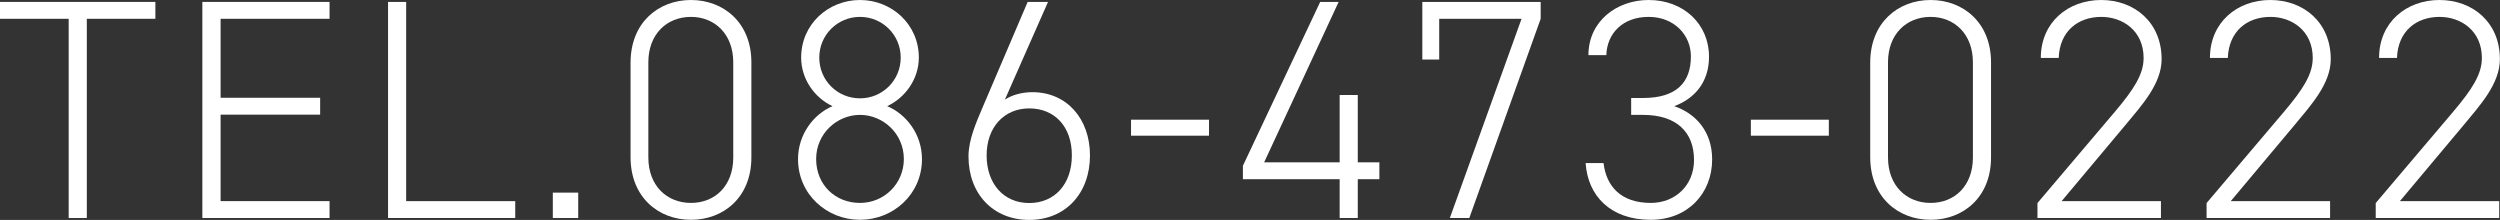 <?xml version="1.0" encoding="UTF-8"?><svg id="_レイヤー_2" xmlns="http://www.w3.org/2000/svg" viewBox="0 0 223.49 19.66"><rect x="0" y="0" width="223.49" height="19.66" fill="#333333" stroke="none"/><defs><style>.cls-1{fill:#fff;}</style></defs><g id="other"><g><path class="cls-1" d="M13.89,.17V1.68H7.76V19.49h-1.62V1.68H0V.17H13.89Z"/><path class="cls-1" d="M29.46,.17V1.68h-9.74v7.06h8.9v1.51h-8.9v7.73h9.74v1.51h-11.37V.17h11.37Z"/><path class="cls-1" d="M36.32,17.98h9.74v1.51h-11.37V.17h1.62V17.98Z"/><path class="cls-1" d="M51.69,19.49h-2.27v-2.27h2.27v2.27Z"/><path class="cls-1" d="M67.17,14.08c0,3.56-2.49,5.57-5.4,5.57s-5.4-2.02-5.4-5.6V5.6c0-3.58,2.49-5.6,5.4-5.6s5.4,2.02,5.4,5.57V14.08ZM61.77,1.51c-2.16,0-3.81,1.54-3.81,4.06V14.08c0,2.52,1.65,4.06,3.81,4.06s3.78-1.54,3.78-4.06V5.57c0-2.52-1.65-4.06-3.78-4.06Z"/><path class="cls-1" d="M74.42,9.49c-1.62-.76-2.8-2.44-2.8-4.34,0-3,2.44-5.15,5.26-5.15s5.26,2.16,5.26,5.15c0,1.9-1.2,3.58-2.83,4.34,1.74,.73,3.11,2.55,3.11,4.73,0,3.16-2.58,5.43-5.54,5.43s-5.54-2.27-5.54-5.43c0-2.18,1.37-4,3.08-4.73Zm2.46,8.65c2.18,0,3.92-1.74,3.92-3.92,0-2.3-1.88-3.95-3.92-3.95s-3.92,1.65-3.92,3.95,1.71,3.92,3.92,3.92Zm0-9.35c2.02,0,3.64-1.62,3.64-3.64s-1.62-3.64-3.64-3.64-3.64,1.62-3.64,3.64,1.6,3.64,3.64,3.64Z"/><path class="cls-1" d="M97.44,13.89c0,3.42-2.21,5.77-5.43,5.77s-5.43-2.32-5.43-5.68c0-1.51,.7-3.05,1.29-4.45L91.87,.17h1.82l-3.86,8.74c.67-.45,1.6-.67,2.46-.67,3.08,0,5.15,2.38,5.15,5.66Zm-5.43,4.26c2.24,0,3.81-1.65,3.81-4.26s-1.57-4.2-3.81-4.2-3.81,1.68-3.81,4.2,1.51,4.26,3.81,4.26Z"/><path class="cls-1" d="M101.11,10.7h6.97v1.43h-6.97v-1.43Z"/><path class="cls-1" d="M119.67,.17l-6.66,14.34h6.75v-6.02h1.62v6.02h1.93v1.51h-1.93v3.47h-1.62v-3.47h-8.65v-1.2L118.02,.17h1.65Z"/><path class="cls-1" d="M127.15,5.32V.17h10.58V1.68l-6.38,17.81h-1.74l6.41-17.81h-7.36v3.64h-1.51Z"/><path class="cls-1" d="M145.82,8.76h1.06c3,0,4.28-1.4,4.28-3.72,0-1.9-1.48-3.53-3.78-3.53s-3.72,1.46-3.78,3.42h-1.6c0-3.05,2.55-4.93,5.38-4.93,3.14,0,5.4,2.16,5.4,5.07,0,2.35-1.37,3.78-3.11,4.42,1.96,.67,3.39,2.3,3.39,4.76,0,3.02-2.16,5.4-5.49,5.4-3.61,0-5.63-2.16-5.82-5.07h1.6c.25,2.07,1.54,3.56,4.23,3.56,2.18,0,3.86-1.57,3.86-3.84,0-2.49-1.57-4.03-4.56-4.03h-1.06v-1.51Z"/><path class="cls-1" d="M156.52,10.7h6.97v1.43h-6.97v-1.43Z"/><path class="cls-1" d="M177.99,14.08c0,3.56-2.49,5.57-5.4,5.57s-5.4-2.02-5.4-5.6V5.6c0-3.58,2.49-5.6,5.4-5.6s5.4,2.02,5.4,5.57V14.08Zm-5.4-12.57c-2.16,0-3.81,1.54-3.81,4.06V14.08c0,2.52,1.65,4.06,3.81,4.06s3.78-1.54,3.78-4.06V5.57c0-2.52-1.65-4.06-3.78-4.06Z"/><path class="cls-1" d="M193.2,19.49h-11.06v-1.34l6.94-8.18c1.68-1.99,2.55-3.33,2.55-4.79,0-2.44-1.88-3.67-3.78-3.67-2.07,0-3.72,1.26-3.81,3.67h-1.6c0-3.19,2.44-5.18,5.4-5.18s5.4,1.99,5.4,5.29c0,2.21-1.79,4.14-3.28,5.94l-5.66,6.75h8.88v1.51Z"/><path class="cls-1" d="M208.32,19.49h-11.06v-1.34l6.94-8.18c1.68-1.99,2.55-3.33,2.55-4.79,0-2.44-1.88-3.67-3.78-3.67-2.07,0-3.72,1.26-3.81,3.67h-1.6c0-3.19,2.44-5.18,5.4-5.18s5.4,1.99,5.4,5.29c0,2.21-1.79,4.14-3.28,5.94l-5.66,6.75h8.88v1.51Z"/><path class="cls-1" d="M223.44,19.49h-11.06v-1.34l6.94-8.18c1.68-1.99,2.55-3.33,2.55-4.79,0-2.44-1.88-3.67-3.78-3.67-2.07,0-3.72,1.26-3.81,3.67h-1.6c0-3.19,2.44-5.18,5.4-5.18s5.4,1.99,5.4,5.29c0,2.21-1.79,4.14-3.28,5.94l-5.66,6.75h8.88v1.51Z"/></g></g></svg>